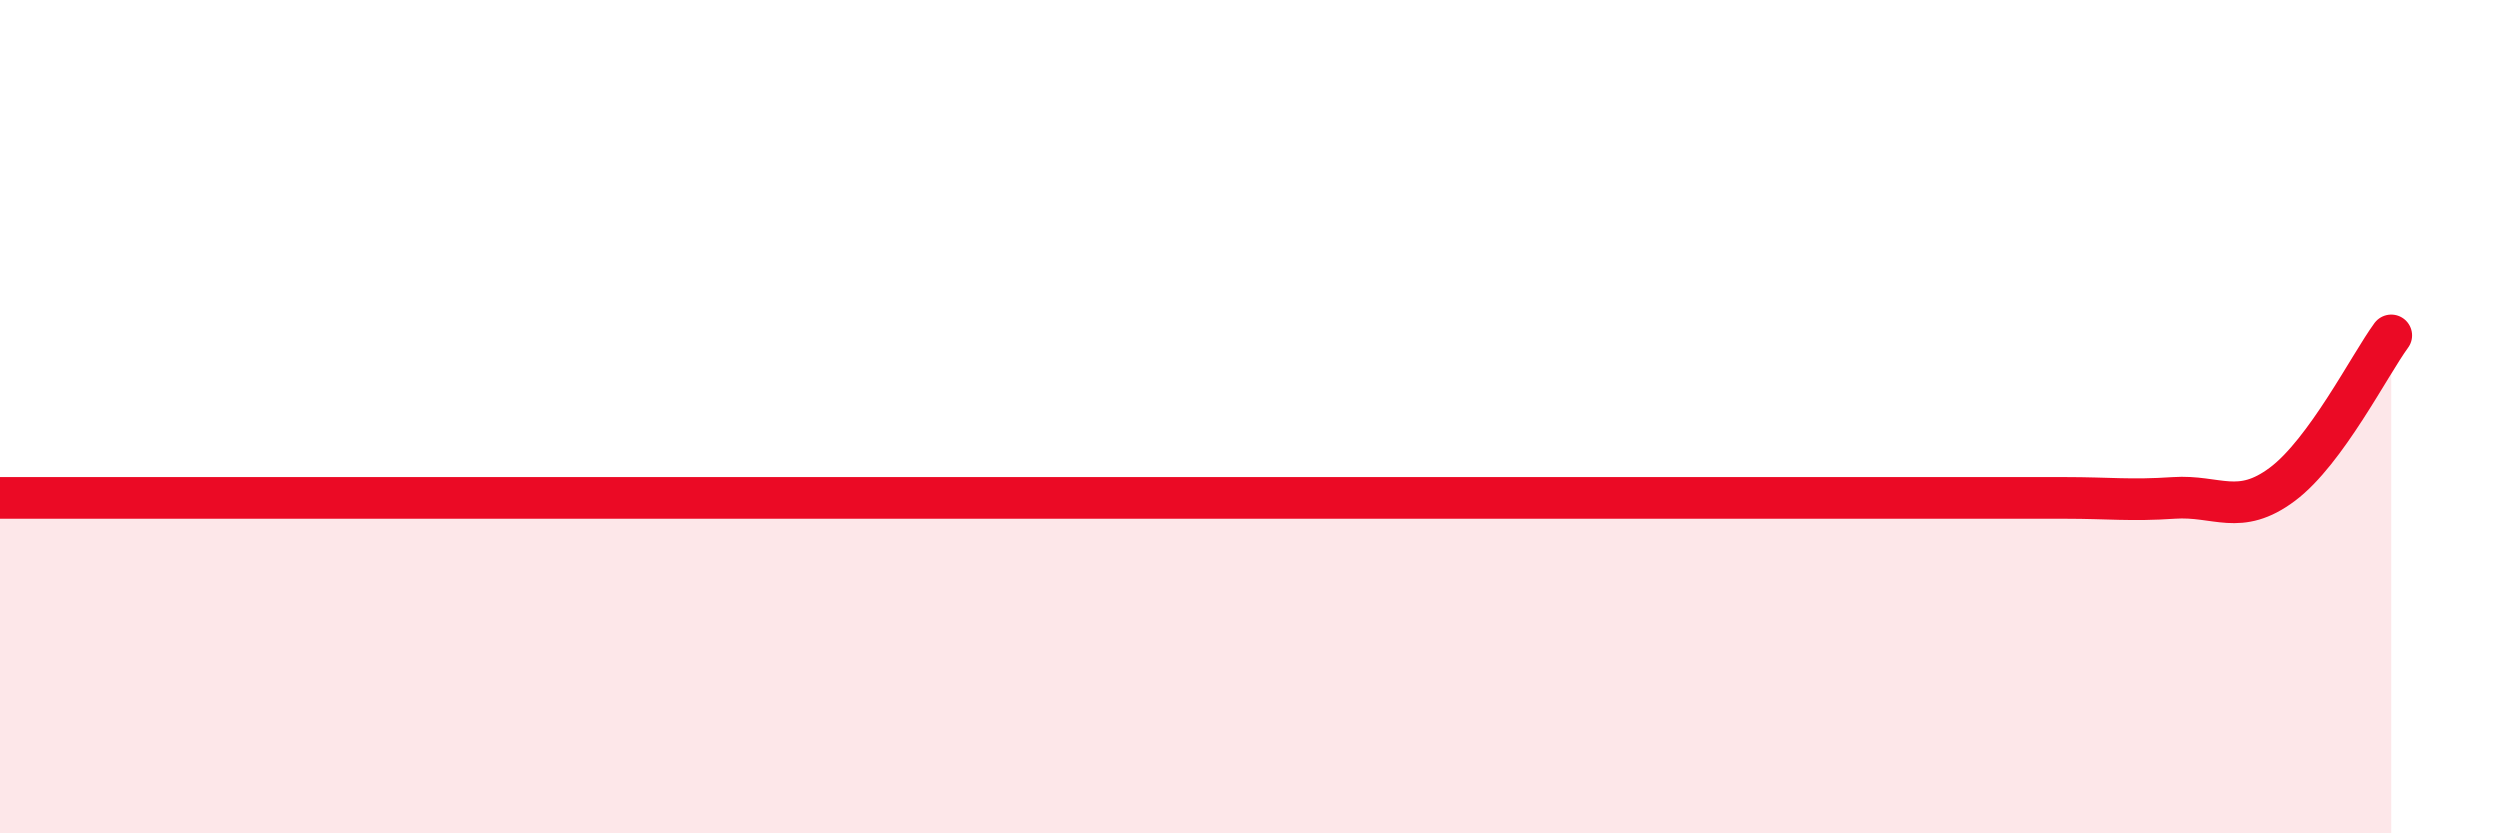 
    <svg width="60" height="20" viewBox="0 0 60 20" xmlns="http://www.w3.org/2000/svg">
      <path
        d="M 0,11.95 C 0.52,11.95 1.57,11.95 2.61,11.95 C 3.65,11.95 4.18,11.95 5.22,11.95 C 6.26,11.95 6.79,11.95 7.83,11.95 C 8.87,11.95 9.39,11.95 10.43,11.95 C 11.47,11.95 12,11.95 13.04,11.95 C 14.08,11.95 14.61,11.95 15.65,11.95 C 16.69,11.95 17.22,11.95 18.26,11.95 C 19.3,11.95 19.83,11.95 20.87,11.95 C 21.91,11.95 22.44,11.95 23.48,11.95 C 24.52,11.95 25.05,11.95 26.09,11.95 C 27.13,11.95 27.66,11.95 28.7,11.95 C 29.74,11.95 30.26,11.95 31.3,11.95 C 32.34,11.95 32.87,11.95 33.91,11.95 C 34.95,11.95 35.48,11.95 36.52,11.95 C 37.56,11.95 38.09,11.95 39.13,11.95 C 40.17,11.95 40.7,11.95 41.74,11.95 C 42.78,11.95 43.31,11.95 44.35,11.95 C 45.39,11.95 45.92,11.95 46.96,11.95 C 48,11.95 48.53,11.95 49.57,11.95 C 50.61,11.95 51.13,12.02 52.17,11.95 C 53.21,11.88 53.74,12.4 54.78,11.62 C 55.82,10.84 56.87,8.76 57.39,8.05L57.39 20L0 20Z"
        fill="#EB0A25"
        opacity="0.1"
        stroke-linecap="round"
        stroke-linejoin="round"
      />
      <path
        d="M 0,11.95 C 0.52,11.95 1.57,11.95 2.61,11.95 C 3.65,11.95 4.18,11.95 5.22,11.95 C 6.26,11.95 6.79,11.95 7.83,11.95 C 8.87,11.95 9.39,11.95 10.43,11.95 C 11.47,11.95 12,11.95 13.04,11.95 C 14.08,11.95 14.61,11.95 15.65,11.95 C 16.69,11.95 17.22,11.95 18.26,11.95 C 19.3,11.95 19.83,11.95 20.87,11.95 C 21.91,11.95 22.44,11.95 23.48,11.95 C 24.52,11.95 25.05,11.95 26.09,11.95 C 27.13,11.95 27.66,11.95 28.7,11.95 C 29.74,11.95 30.26,11.95 31.3,11.95 C 32.34,11.95 32.87,11.95 33.91,11.95 C 34.95,11.95 35.48,11.95 36.52,11.95 C 37.56,11.95 38.09,11.95 39.13,11.95 C 40.17,11.95 40.7,11.95 41.74,11.95 C 42.78,11.95 43.31,11.95 44.35,11.95 C 45.39,11.95 45.92,11.95 46.96,11.95 C 48,11.95 48.53,11.95 49.57,11.95 C 50.61,11.95 51.13,12.02 52.17,11.95 C 53.21,11.88 53.74,12.4 54.78,11.62 C 55.82,10.84 56.87,8.76 57.39,8.05"
        stroke="#EB0A25"
        stroke-width="1"
        fill="none"
        stroke-linecap="round"
        stroke-linejoin="round"
      />
    </svg>
  